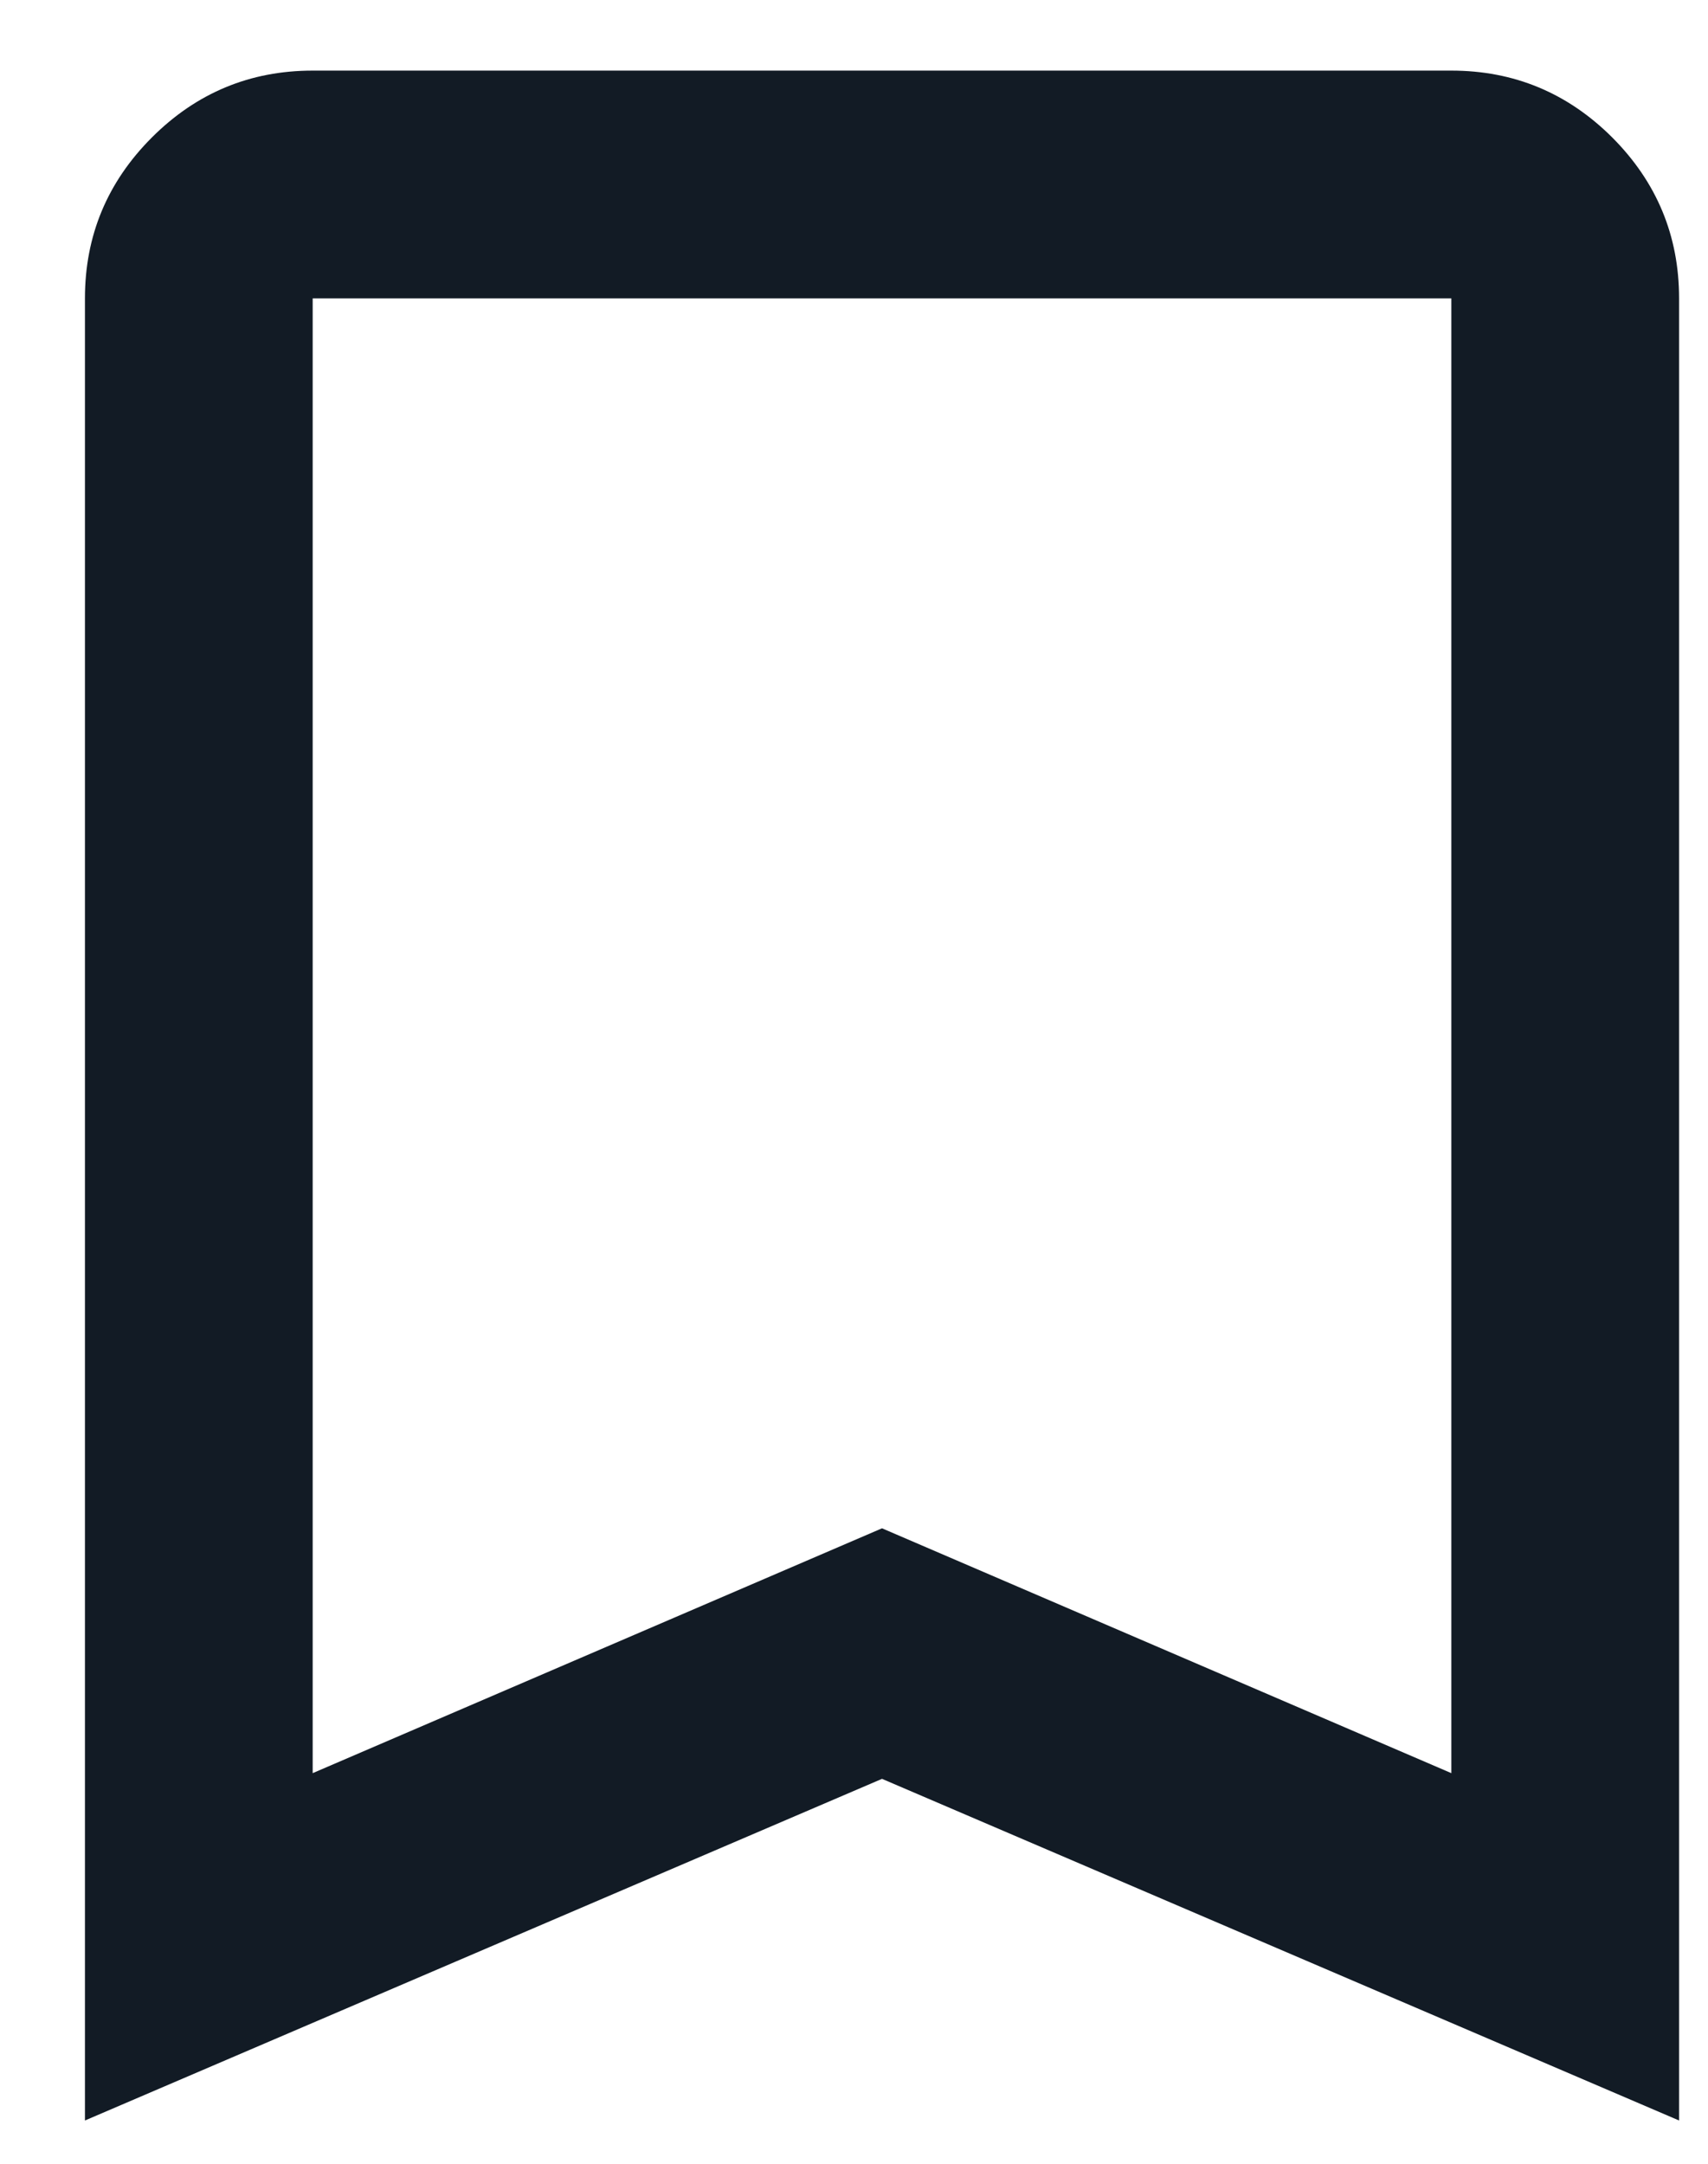 <svg width="15" height="19" viewBox="0 0 15 19" fill="none" xmlns="http://www.w3.org/2000/svg">
<path d="M0.746 18.62V2.62C0.746 2.07 0.942 1.599 1.334 1.207C1.725 0.816 2.196 0.62 2.746 0.62H12.746C13.296 0.62 13.767 0.816 14.159 1.207C14.55 1.599 14.746 2.07 14.746 2.62V18.62L7.746 15.62L0.746 18.62ZM2.746 15.57L7.746 13.42L12.746 15.57V2.62H2.746V15.57Z" fill="#121B25"/>
</svg>
